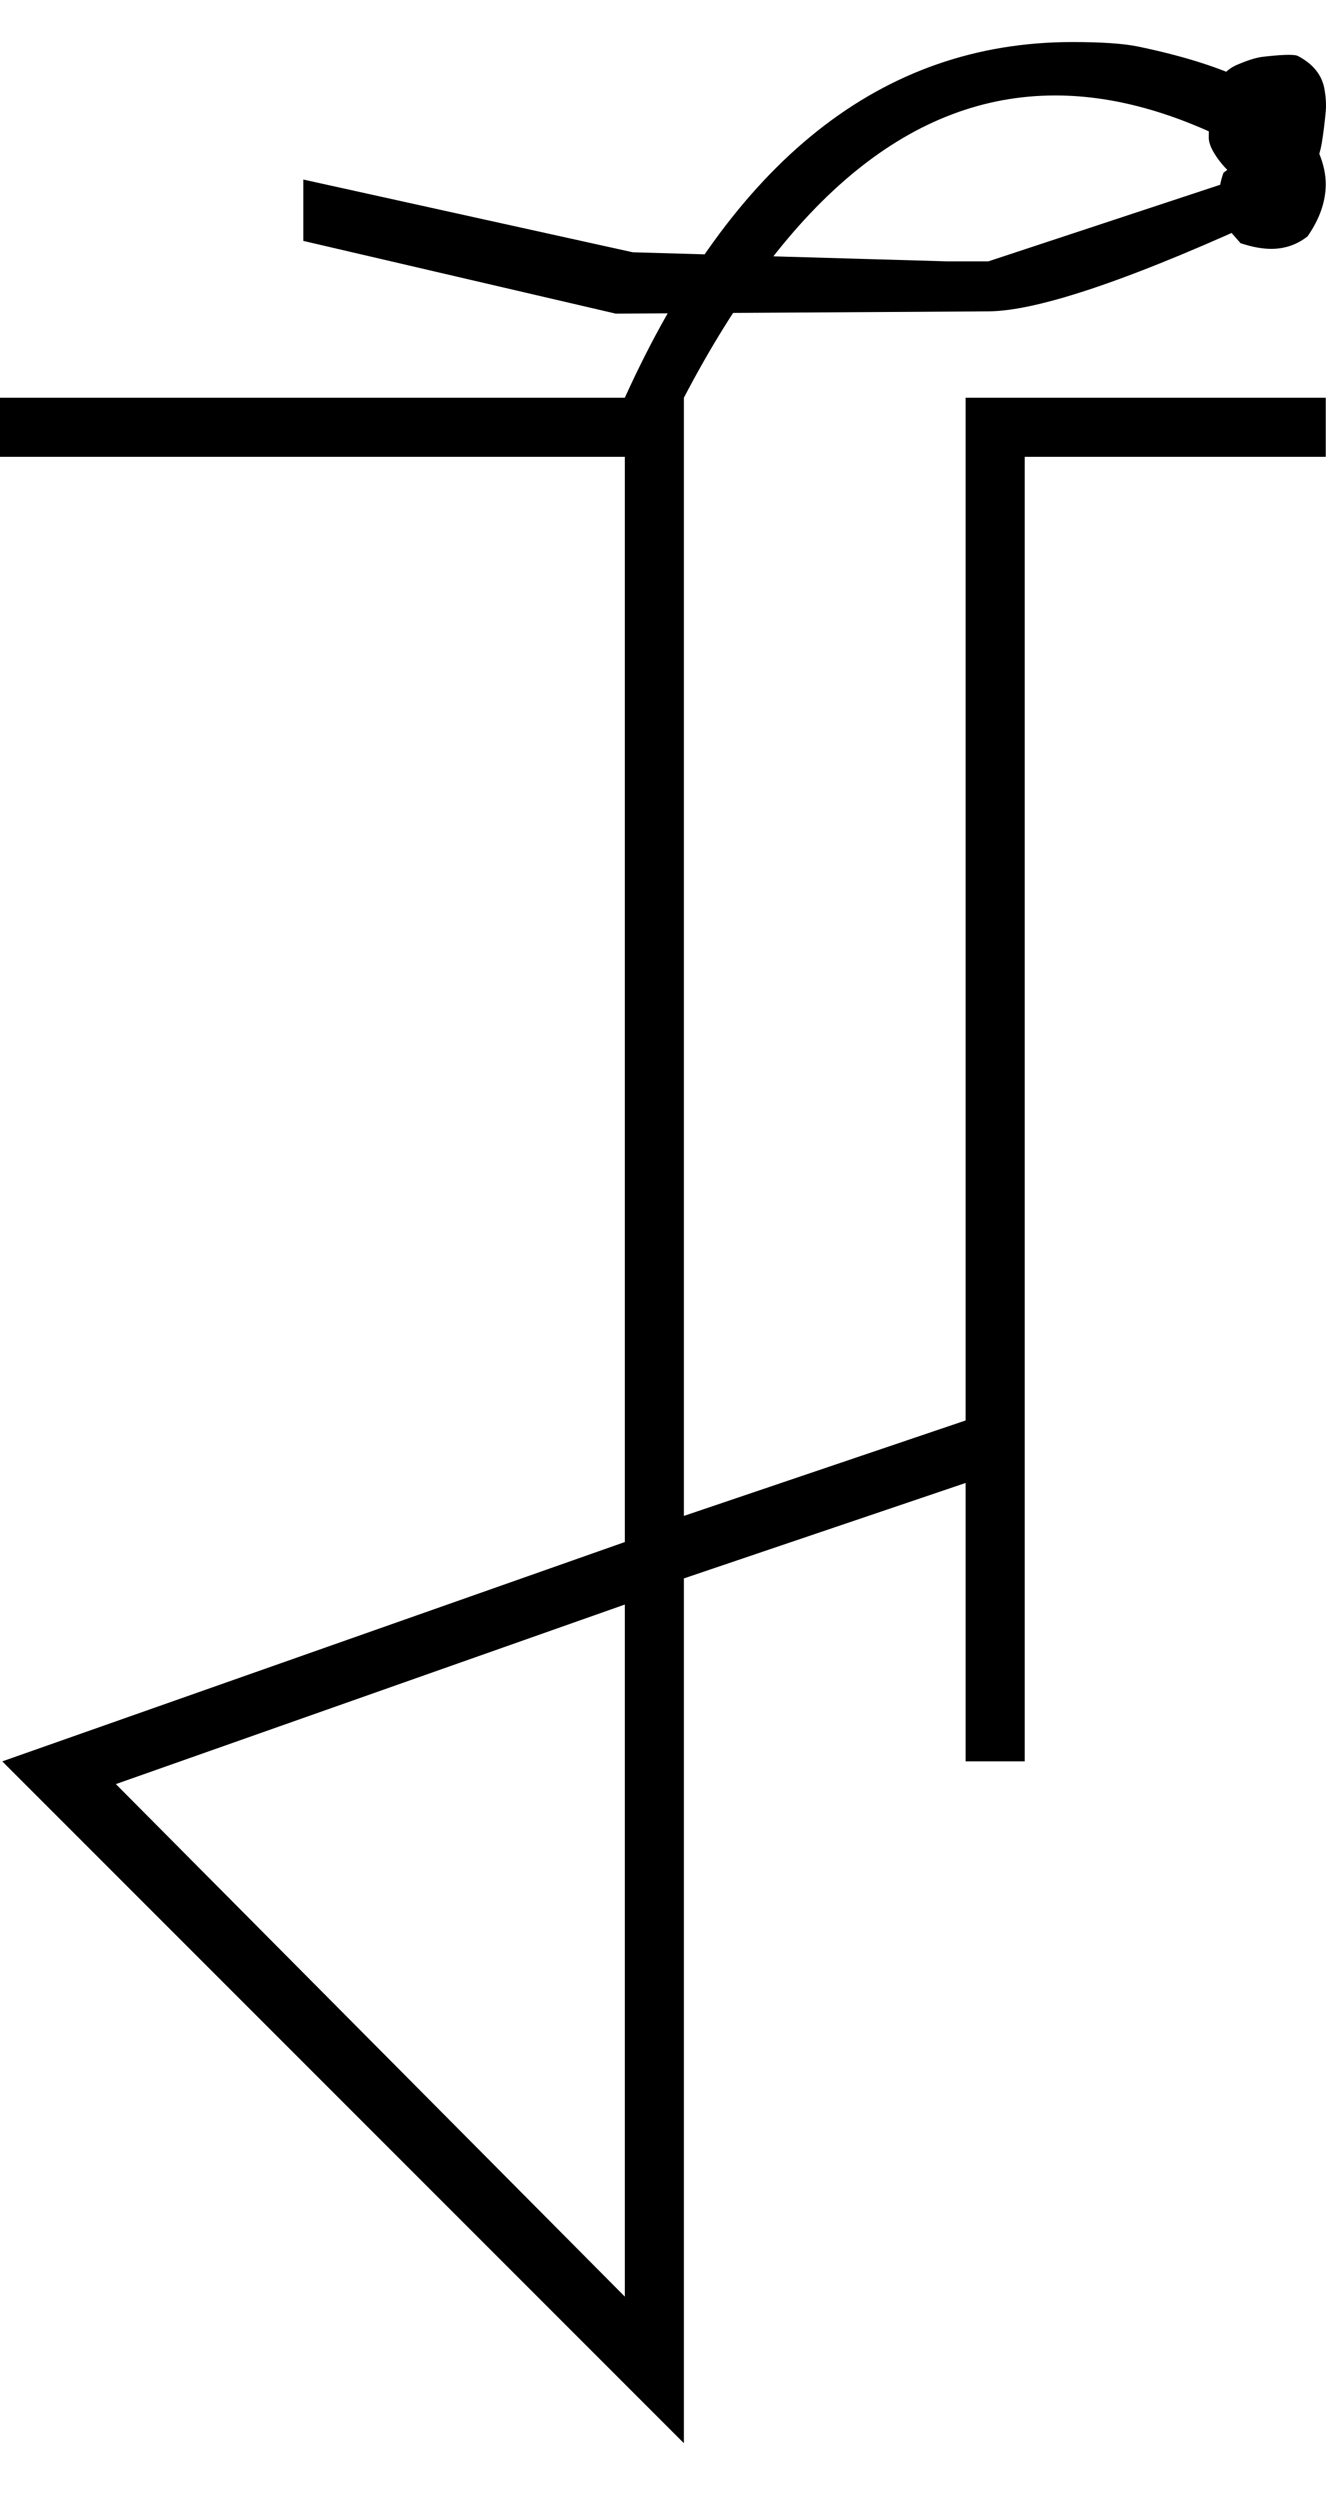 <?xml version="1.0" encoding="UTF-8" standalone="no"?>
<svg
   xmlns:dc="http://purl.org/dc/elements/1.1/"
   xmlns:cc="http://creativecommons.org/ns#"
   xmlns:rdf="http://www.w3.org/1999/02/22-rdf-syntax-ns#"
   xmlns:svg="http://www.w3.org/2000/svg"
   xmlns="http://www.w3.org/2000/svg"
   xmlns:sodipodi="http://sodipodi.sourceforge.net/DTD/sodipodi-0.dtd"
   xmlns:inkscape="http://www.inkscape.org/namespaces/inkscape"
   id="svg2"
   sodipodi:version="0.32"
   inkscape:version="0.46"
   width="1167.23"
   height="2200"
   sodipodi:docname="XA-.svg"
   inkscape:output_extension="org.inkscape.output.svg.inkscape"
   version="1.0">
  <defs
     id="defs9">
    <inkscape:perspective
       sodipodi:type="inkscape:persp3d"
       inkscape:vp_x="0 : 526.18109 : 1"
       inkscape:vp_y="0 : 1000 : 0"
       inkscape:vp_z="744.09448 : 526.18109 : 1"
       inkscape:persp3d-origin="372.04724 : 350.78739 : 1"
       id="perspective13" />
  </defs>
  <sodipodi:namedview
     inkscape:window-height="718"
     inkscape:window-width="641"
     inkscape:pageshadow="2"
     inkscape:pageopacity="0.0"
     guidetolerance="10.0"
     gridtolerance="10.0"
     objecttolerance="10.0"
     borderopacity="1.0"
     bordercolor="#666666"
     pagecolor="#ffffff"
     id="base"
     showgrid="false"
     inkscape:zoom="0.46942014"
     inkscape:cx="26.940615"
     inkscape:cy="27.693742"
     inkscape:window-x="50"
     inkscape:window-y="25"
     inkscape:current-layer="svg2" />
  <path
     id="path2395"
     d="M 0,350 L 602,350 L 602,1334 L 850,1250 L 850,350 L 902,350 L 902,1550 L 850,1550 L 850,1305 L 602,1389 L 602,2150 L 2,1550 L 550,1357 L 550,402 L 0,402 L 0,350 zM 102,1570 L 550,2021 L 550,1412 L 102,1570 zM 870,274 L 542,276 L 267,212 L 267,158 L 557,222 L 834,230 L 870,230 L 1091,157 C 1085,154.333 1079,149 1073,141 C 1067,133 1064,126.333 1064,121 C 1064,103 1065.833,88.833 1069.5,78.5 C 1073.167,68.167 1079.667,61 1089,57 C 1098.333,53 1105.833,50.667 1111.5,50 C 1127.883,48.074 1138.05,47.74 1142,49 C 1155.869,56.12 1163.869,66.12 1166,79 C 1167.175,86.107 1167.508,92.44 1167,98 C 1166.053,108.346 1164.887,117.68 1163.5,126 C 1162.5,132 1160.5,139 1157.5,147 C 1154.5,155 1150.667,162.167 1146,168.5 C 1140.278,176.267 1133.611,182.1 1126,186 C 1000.237,244.393 914.904,273.726 870,274 zM 870,350 L 1167,350 L 1167,402 L 870,402 L 870,350 zM 550,350 C 644.667,141.333 776,37 944,37 C 969.867,37 989.2,38.333 1002,41 C 1075.361,56.284 1122.695,77.951 1144,106 C 1159.333,126.188 1167,144.854 1167,162 C 1167,177.333 1161.667,192.667 1151,208 C 1141.667,215.333 1131,219 1119,219 C 1111,219 1102,217.333 1092,214 L 1085,206 C 1077,196.857 1073,186.19 1073,174 C 1073,166.667 1074.333,159.333 1077,152 L 1101,134 C 1040.333,100.667 983,84 929,84 C 803.667,84 694.667,172.667 602,350 L 550,350 z" />
</svg>
